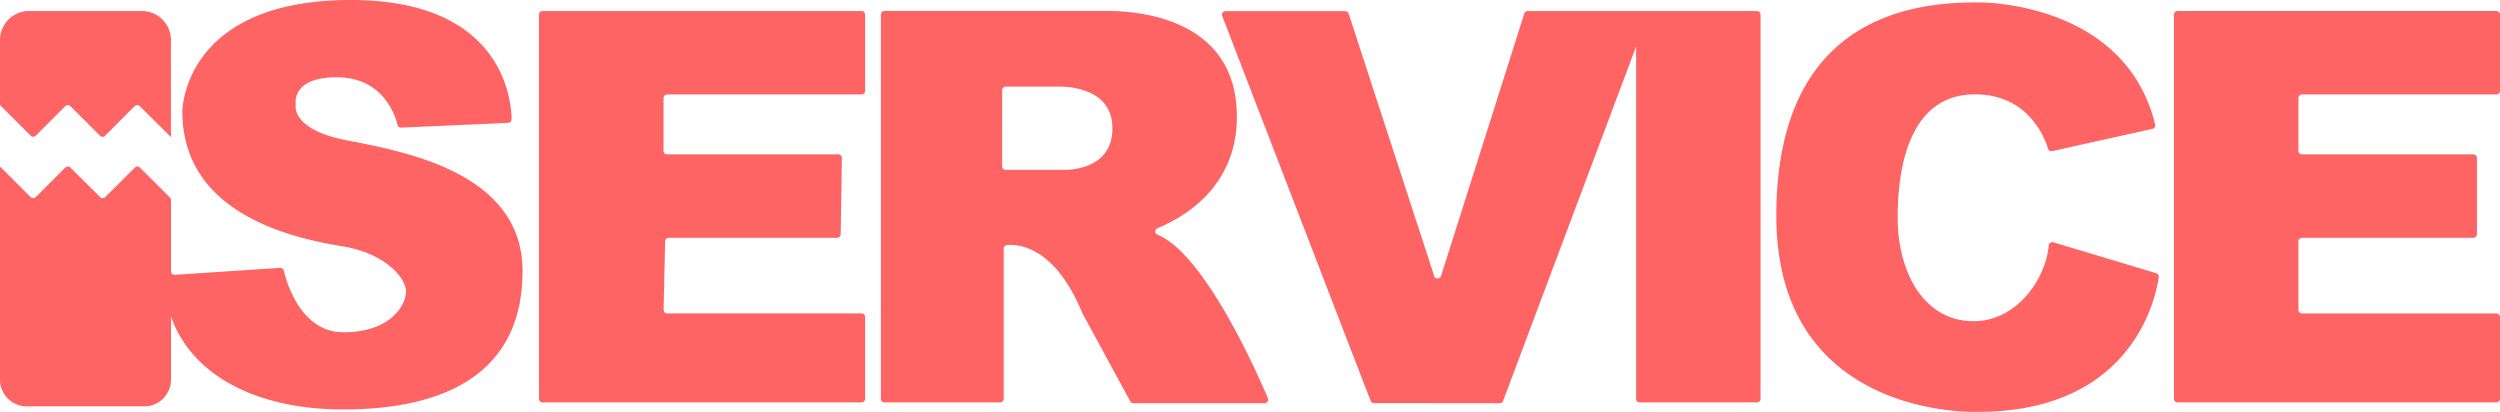 <svg xmlns="http://www.w3.org/2000/svg" viewBox="0 0 1101.18 181.43"><defs><style>.cls-1{fill:#ff6464;}</style></defs><title>iservice-rgb</title><g id="Layer_2" data-name="Layer 2"><g id="Layer_1-2" data-name="Layer 1"><path class="cls-1" d="M381.06,139.64a1.59,1.59,0,0,0-1.59-1.59H293.89a1.54,1.54,0,0,1-1.13-.48,1.6,1.6,0,0,1-.46-1.15c.13-5.67.54-24.55.67-30.11a1.59,1.59,0,0,1,1.58-1.56h74.16a1.59,1.59,0,0,0,1.59-1.57c.1-6,.44-27.5.53-33.58a1.56,1.56,0,0,0-.46-1.14,1.54,1.54,0,0,0-1.13-.48H293.86a1.59,1.59,0,0,1-1.59-1.59V43.21a1.59,1.59,0,0,1,1.59-1.59h85.61A1.59,1.59,0,0,0,381.06,40V6.45a1.59,1.59,0,0,0-1.59-1.59H239a1.59,1.59,0,0,0-1.59,1.59V175.66a1.59,1.59,0,0,0,1.59,1.59H379.47a1.59,1.59,0,0,0,1.59-1.59Z"/><path class="cls-1" d="M1099.59,41.62a1.59,1.59,0,0,0,1.59-1.59V6.44a1.59,1.59,0,0,0-1.59-1.59H959.16a1.59,1.59,0,0,0-1.59,1.59V175.66a1.59,1.59,0,0,0,1.59,1.59h140.43a1.59,1.59,0,0,0,1.59-1.59v-36a1.59,1.59,0,0,0-1.59-1.59H1014a1.59,1.59,0,0,1-1.59-1.59V106.34a1.57,1.57,0,0,1,.47-1.12,1.58,1.58,0,0,1,1.12-.47h75.43a1.59,1.59,0,0,0,1.59-1.59V69.57a1.59,1.59,0,0,0-1.59-1.59H1014a1.59,1.59,0,0,1-1.59-1.59V43.21a1.59,1.59,0,0,1,1.59-1.59Z"/><path class="cls-1" d="M442.11,109.55a1.59,1.59,0,0,1,1.34-1.57c4.73-.5,21,.14,33.32,30a.69.69,0,0,0,.07.15l21,38.64a1.6,1.6,0,0,0,1.39.83H557a1.58,1.58,0,0,0,1.33-.71,1.61,1.61,0,0,0,.14-1.49c-4.84-11.41-28-63.69-48.59-72a1.56,1.56,0,0,1,0-2.92c10.91-4.44,34.93-17.73,34.93-49,0-40.45-37.46-46.67-57.59-46.67h-97.6A1.59,1.59,0,0,0,388,6.44V175.66a1.59,1.59,0,0,0,1.59,1.59h50.93a1.66,1.66,0,0,0,1.13-.46,1.64,1.64,0,0,0,.46-1.13Zm-.69-69.81a1.56,1.56,0,0,1,.46-1.12,1.61,1.61,0,0,1,1.13-.47h22.73c1.19,0,24.24-.88,24.24,18.32s-21,18.39-22.2,18.34H443a1.6,1.6,0,0,1-1.13-.46,1.58,1.58,0,0,1-.46-1.13Z"/><path class="cls-1" d="M660.58,177.6a1.59,1.59,0,0,0,1.49-1c5.08-13.55,58.59-156.1,58.59-156.1V175.66a1.59,1.59,0,0,0,1.59,1.59h51.62a1.59,1.59,0,0,0,1.6-1.59V6.44A1.63,1.63,0,0,0,775,5.32a1.6,1.6,0,0,0-1.13-.46h-101A1.59,1.59,0,0,0,671.4,6c-3.38,10.63-30,94.65-36.67,115.58a1.59,1.59,0,0,1-3,0L594.05,6a1.58,1.58,0,0,0-1.51-1.09H539.82a1.59,1.59,0,0,0-1.31.68A1.62,1.62,0,0,0,538.34,7l65.37,169.57a1.6,1.6,0,0,0,1.49,1Z"/><path class="cls-1" d="M871.2,181.41c68.37,0,78.44-50.55,79.68-59.39a1.56,1.56,0,0,0-1.12-1.69l-45.33-13.61a1.63,1.63,0,0,0-1.36.22,1.61,1.61,0,0,0-.68,1.21C901.28,122,889,141.48,869.18,141.48c-20.81,0-33.3-20.12-33.3-45.81s6.94-54.11,34-54.11c23.15,0,30.54,18.49,32.2,23.87A1.58,1.58,0,0,0,904,66.55l44.09-9.79a1.61,1.61,0,0,0,1-.71,1.59,1.59,0,0,0,.19-1.22C936,.52,872.38,1,871.21,1.05h0c-25,0-88.79,3.83-88.79,94s88.8,86.36,88.8,86.36"/><path class="cls-1" d="M13.51,59.76a1.59,1.59,0,0,0,2.25,0l13-13a1.59,1.59,0,0,1,2.25,0l8.17,8.17h0l4.87,4.87a1.59,1.59,0,0,0,2.25,0l13-13.05a1.59,1.59,0,0,1,2.25,0L75.29,60.38V17.63A12.77,12.77,0,0,0,62.52,4.86H12.77A12.77,12.77,0,0,0,0,17.63v28a1.62,1.62,0,0,0,.47,1.13Z"/><path class="cls-1" d="M152.47,61.74c-22.64-4.41-22.47-13.9-22.24-15.65a1.46,1.46,0,0,0,0-.51c-.16-1.67-.35-11.55,18.07-11.55,20.09,0,25.6,16.18,26.78,20.94a1.6,1.6,0,0,0,1.62,1.25l47.12-2.1a1.59,1.59,0,0,0,1.52-1.55C225.25,43.89,221.44,0,154.56,0,80.34,0,80.32,49.09,80.32,49.11h0c0,46.68,52,56.28,70.94,59.46s27.58,14.23,27.58,19.78-6.25,18-27.58,18c-18.54,0-24.89-21.49-26.24-27.12a1.58,1.58,0,0,0-1.66-1.24c-7,.45-38.64,2.55-46.35,3.06a1.59,1.59,0,0,1-1.69-1.58V88.16A1.57,1.57,0,0,0,74.85,87L61.63,73.81a1.59,1.59,0,0,0-2.25,0l-13,13a1.6,1.6,0,0,1-1.13.46,1.57,1.57,0,0,1-1.12-.46L31,73.81a1.6,1.6,0,0,0-1.12-.46,1.62,1.62,0,0,0-1.12.46l-13,13a1.58,1.58,0,0,1-2.25,0L0,73.35V167a11.8,11.8,0,0,0,11.56,12H63.63A11.78,11.78,0,0,0,75.32,167v-27.6c8.87,25.49,37.06,40.95,75.77,40.95,47.12,0,79.08-17.34,79.08-61s-52.72-52.72-77.7-57.59"/></g></g></svg>
